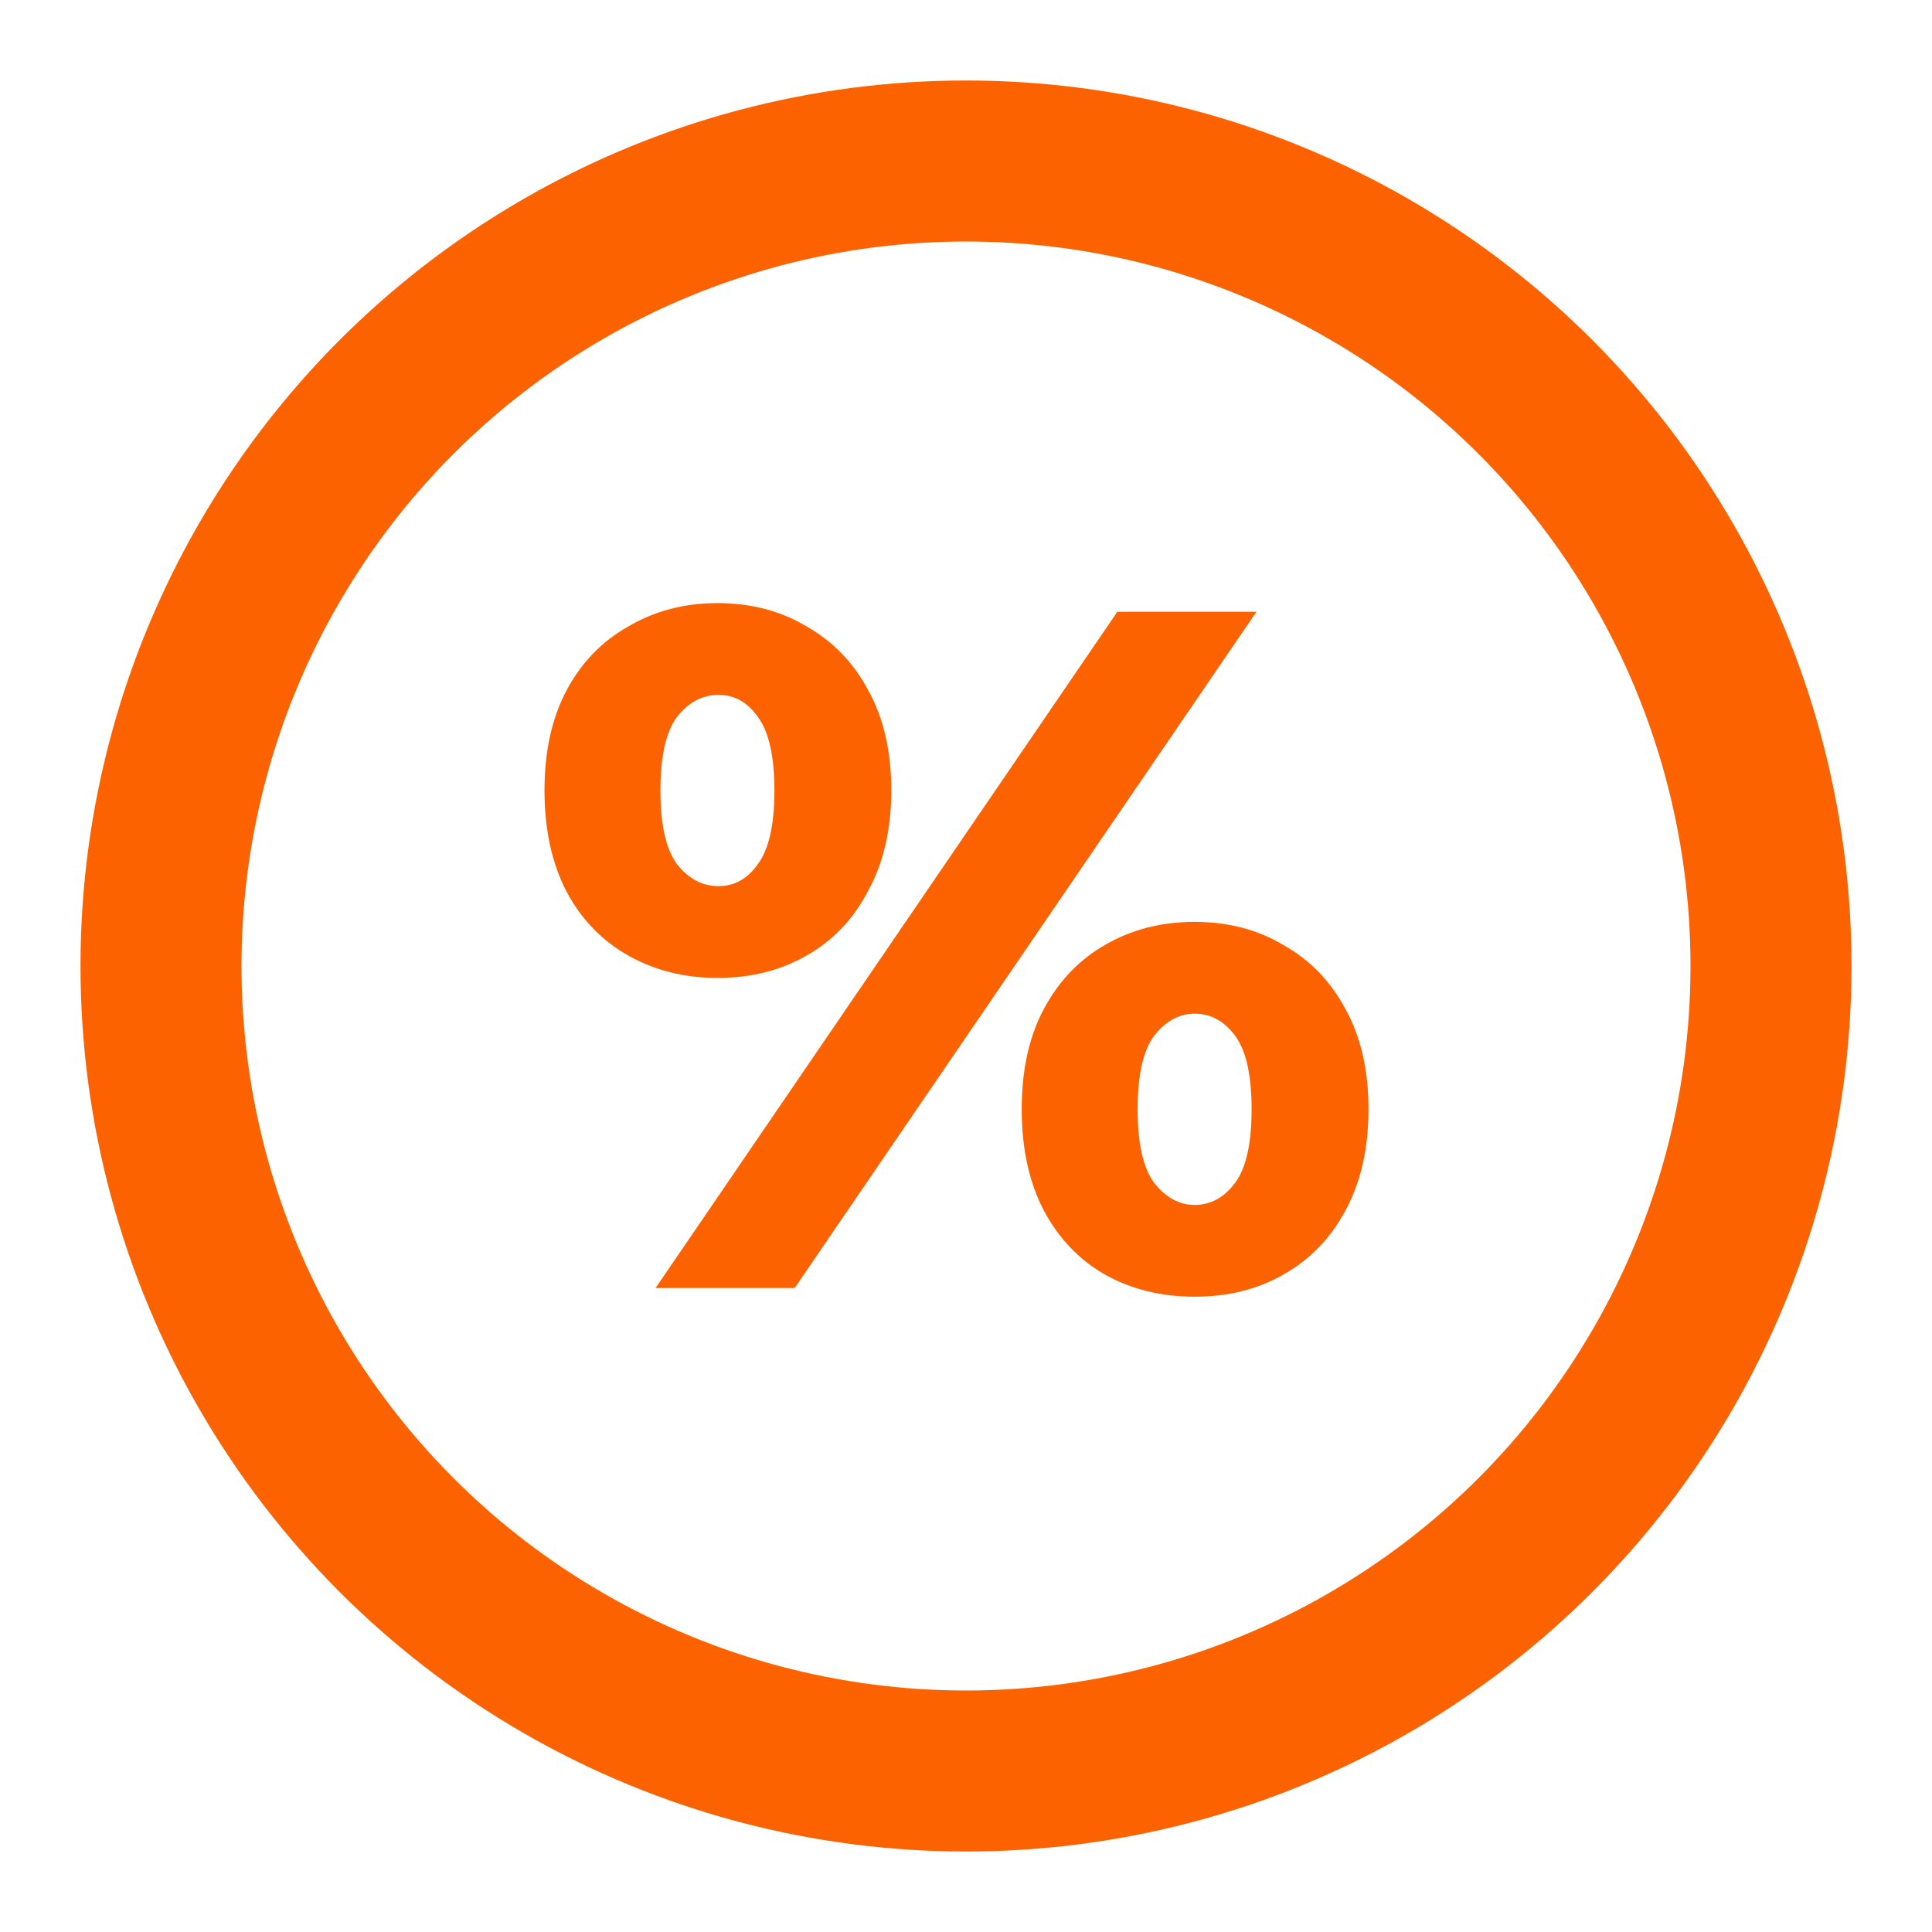 <svg width="24" height="24" viewBox="0 0 24 24" fill="none" xmlns="http://www.w3.org/2000/svg">
<rect width="24" height="24" fill="white"/>
<path d="M8.144 16L13.88 7.6H15.608L9.872 16H8.144ZM8.912 12.148C8.504 12.148 8.136 12.056 7.808 11.872C7.48 11.688 7.224 11.424 7.04 11.08C6.856 10.728 6.764 10.308 6.764 9.82C6.764 9.332 6.856 8.916 7.04 8.572C7.224 8.228 7.48 7.964 7.808 7.78C8.136 7.588 8.504 7.492 8.912 7.492C9.328 7.492 9.696 7.588 10.016 7.78C10.344 7.964 10.6 8.228 10.784 8.572C10.976 8.916 11.072 9.332 11.072 9.82C11.072 10.3 10.976 10.716 10.784 11.068C10.6 11.42 10.344 11.688 10.016 11.872C9.696 12.056 9.328 12.148 8.912 12.148ZM8.924 11.008C9.124 11.008 9.288 10.916 9.416 10.732C9.552 10.548 9.62 10.244 9.62 9.82C9.62 9.396 9.552 9.092 9.416 8.908C9.288 8.724 9.124 8.632 8.924 8.632C8.724 8.632 8.552 8.724 8.408 8.908C8.272 9.092 8.204 9.396 8.204 9.82C8.204 10.244 8.272 10.548 8.408 10.732C8.552 10.916 8.724 11.008 8.924 11.008ZM14.84 16.108C14.424 16.108 14.052 16.016 13.724 15.832C13.404 15.648 13.152 15.384 12.968 15.04C12.784 14.688 12.692 14.268 12.692 13.78C12.692 13.292 12.784 12.876 12.968 12.532C13.152 12.188 13.404 11.924 13.724 11.74C14.052 11.548 14.424 11.452 14.84 11.452C15.256 11.452 15.624 11.548 15.944 11.74C16.272 11.924 16.528 12.188 16.712 12.532C16.904 12.876 17 13.292 17 13.78C17 14.268 16.904 14.688 16.712 15.04C16.528 15.384 16.272 15.648 15.944 15.832C15.624 16.016 15.256 16.108 14.84 16.108ZM14.84 14.968C15.04 14.968 15.208 14.876 15.344 14.692C15.48 14.508 15.548 14.204 15.548 13.78C15.548 13.356 15.48 13.052 15.344 12.868C15.208 12.684 15.04 12.592 14.84 12.592C14.648 12.592 14.48 12.684 14.336 12.868C14.2 13.052 14.132 13.356 14.132 13.78C14.132 14.204 14.2 14.508 14.336 14.692C14.48 14.876 14.648 14.968 14.84 14.968Z" fill="#FC6200"/>
<circle cx="12" cy="12" r="10" stroke="#FC6200" stroke-width="2"/>
</svg>
